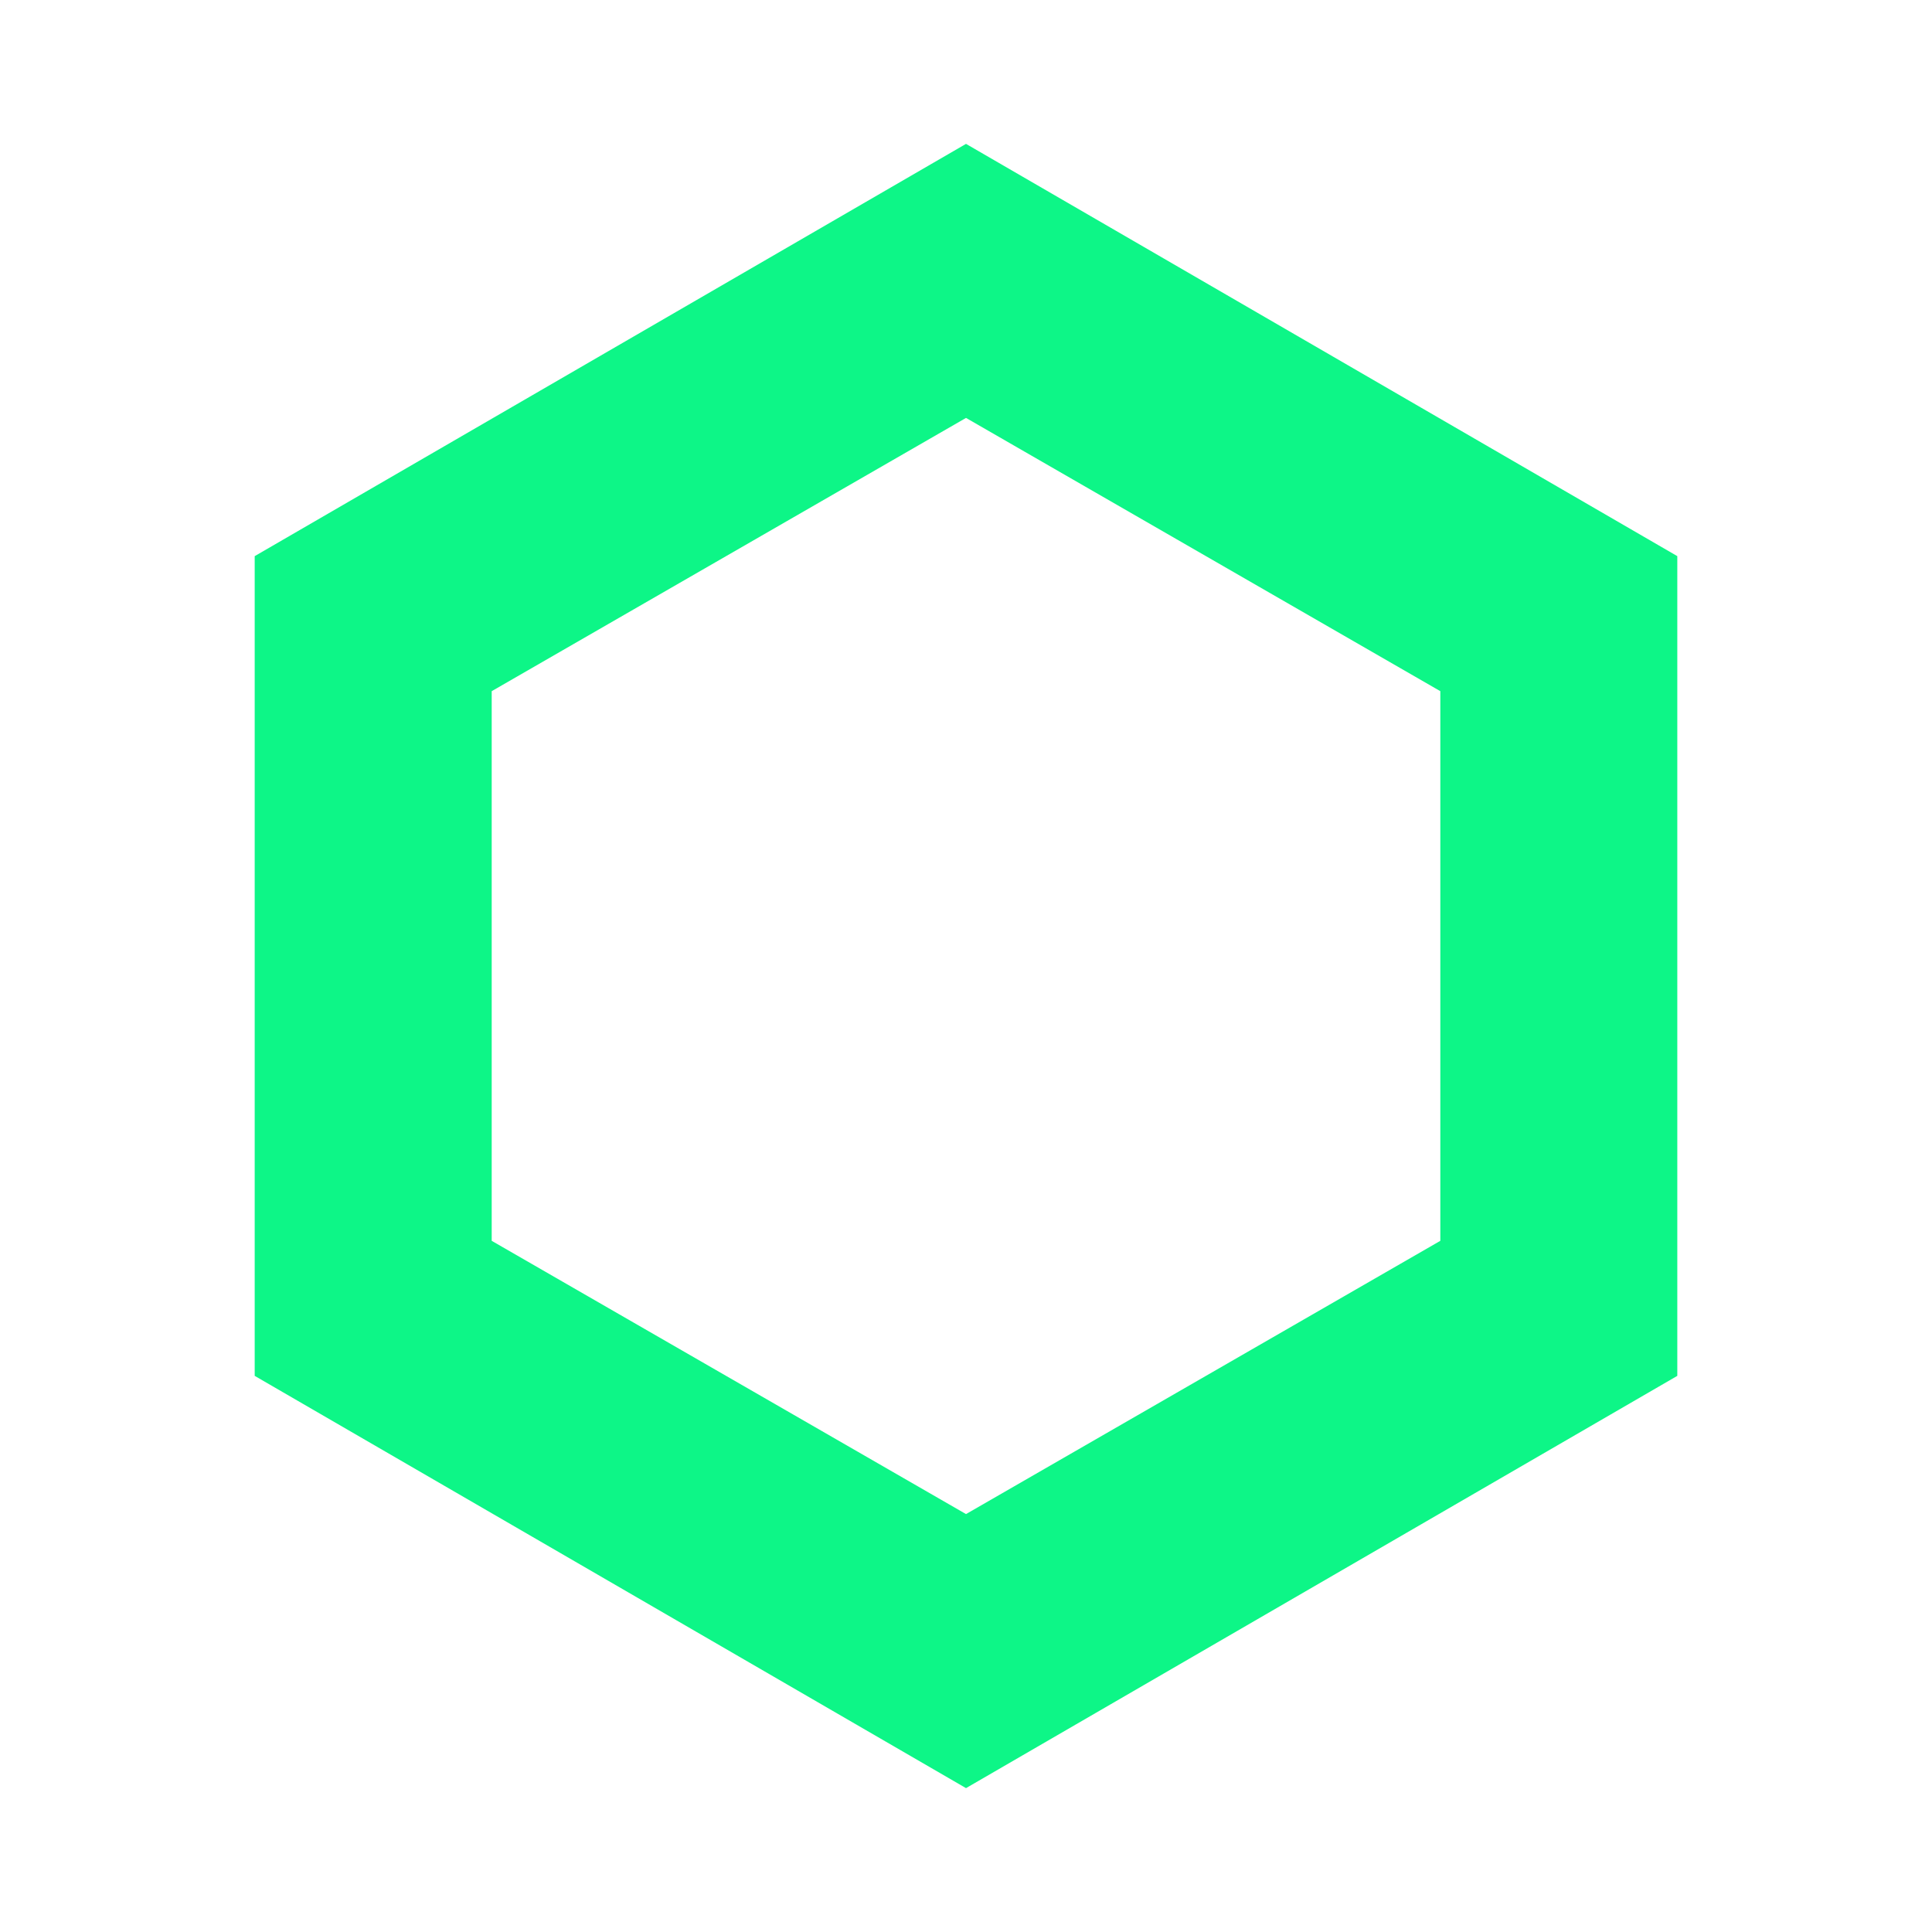 <svg id="Capa_1" data-name="Capa 1" xmlns="http://www.w3.org/2000/svg" viewBox="0 0 745.41 745.41"><defs><style>.cls-1{fill:#0df687;}</style></defs><path class="cls-1" d="M372.71,55.51,98.27,214.57V530.84L372.71,689.9,647.14,530.84V214.57Zm183,423.23L372.71,584.17l-183-105.43V266.67l183-105.43,183,105.43Z"/></svg>